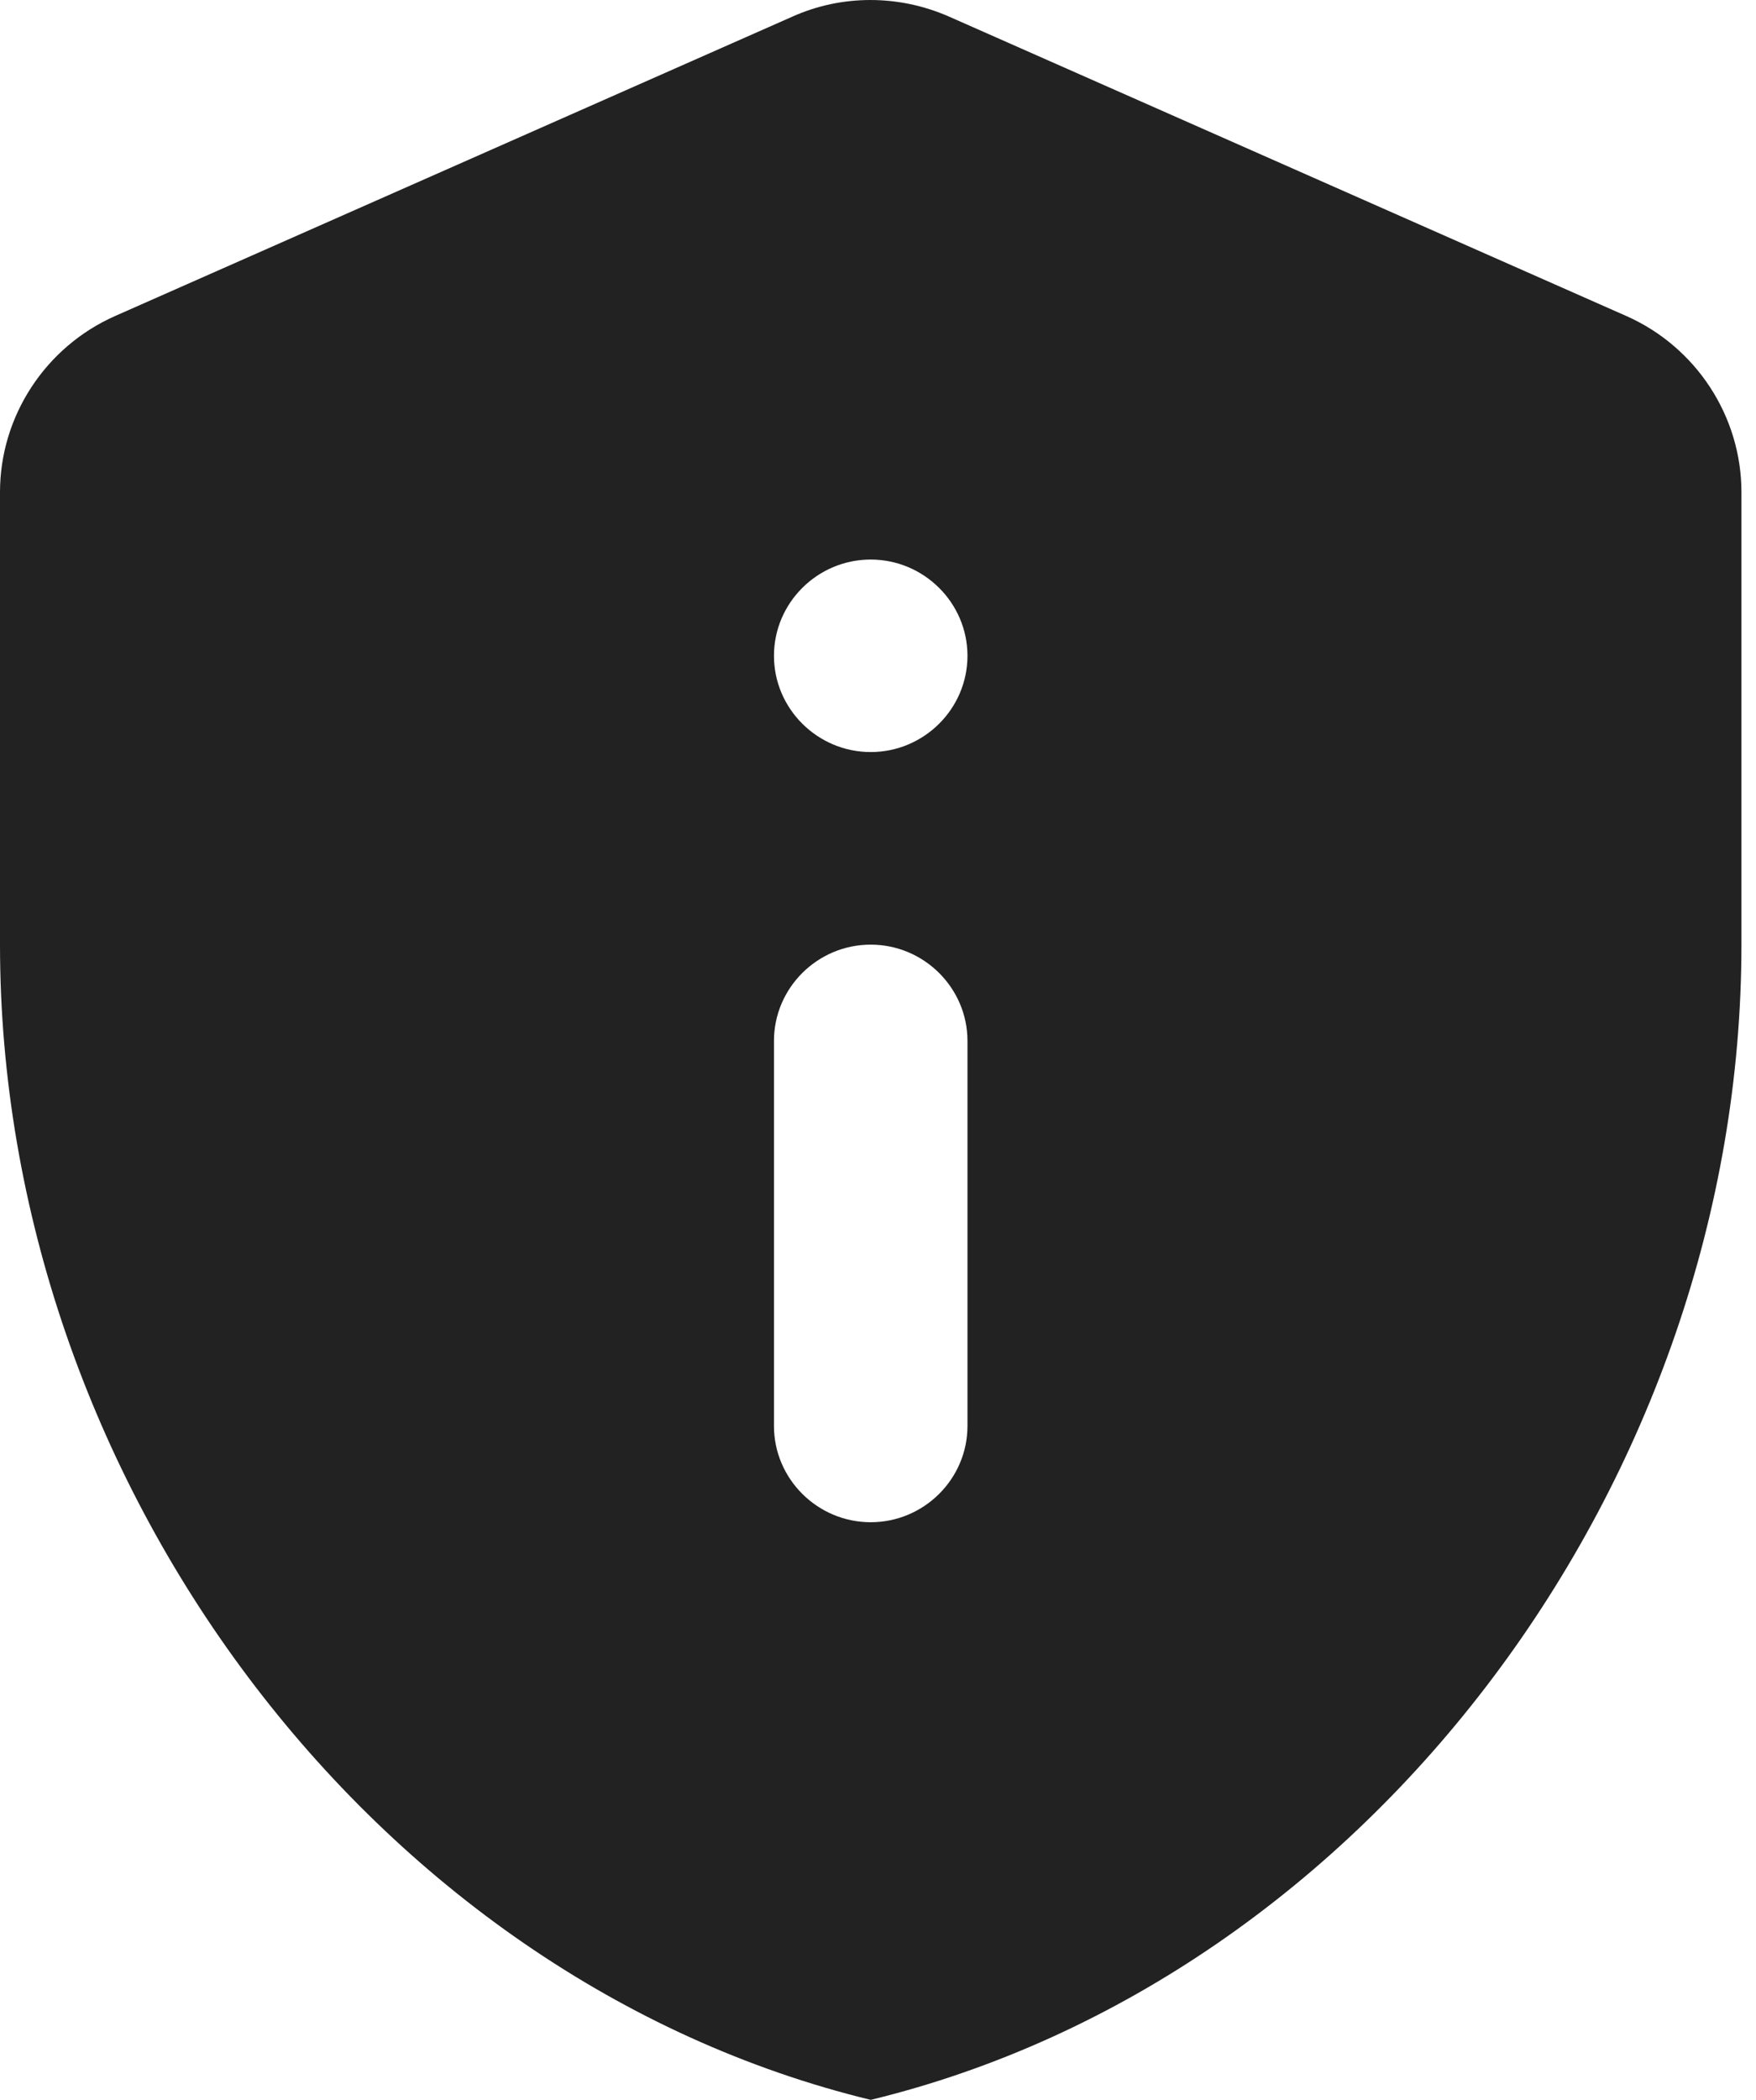 <svg fill="none" height="49" viewBox="0 0 41 49" width="41" xmlns="http://www.w3.org/2000/svg"><path d="m2.688 7.374c-1.626.719-2.688 2.336-2.688 4.111v10.558c0 12.468 8.674 24.127 20.33 26.957 11.656-2.83 20.33-14.489 20.33-26.957v-10.558c0-1.775-1.062-3.392-2.688-4.111l-15.812-6.986c-1.175-.517-2.507-.517-3.659 0zm17.642 5.683c1.242 0 2.259 1.011 2.259 2.246 0 1.236-1.016 2.246-2.259 2.246s-2.259-1.011-2.259-2.246c0-1.236 1.016-2.246 2.259-2.246zm0 8.986c1.242 0 2.259 1.011 2.259 2.246v8.986c0 1.236-1.016 2.246-2.259 2.246s-2.259-1.011-2.259-2.246v-8.986c0-1.236 1.016-2.246 2.259-2.246z" fill="#222"/></svg>